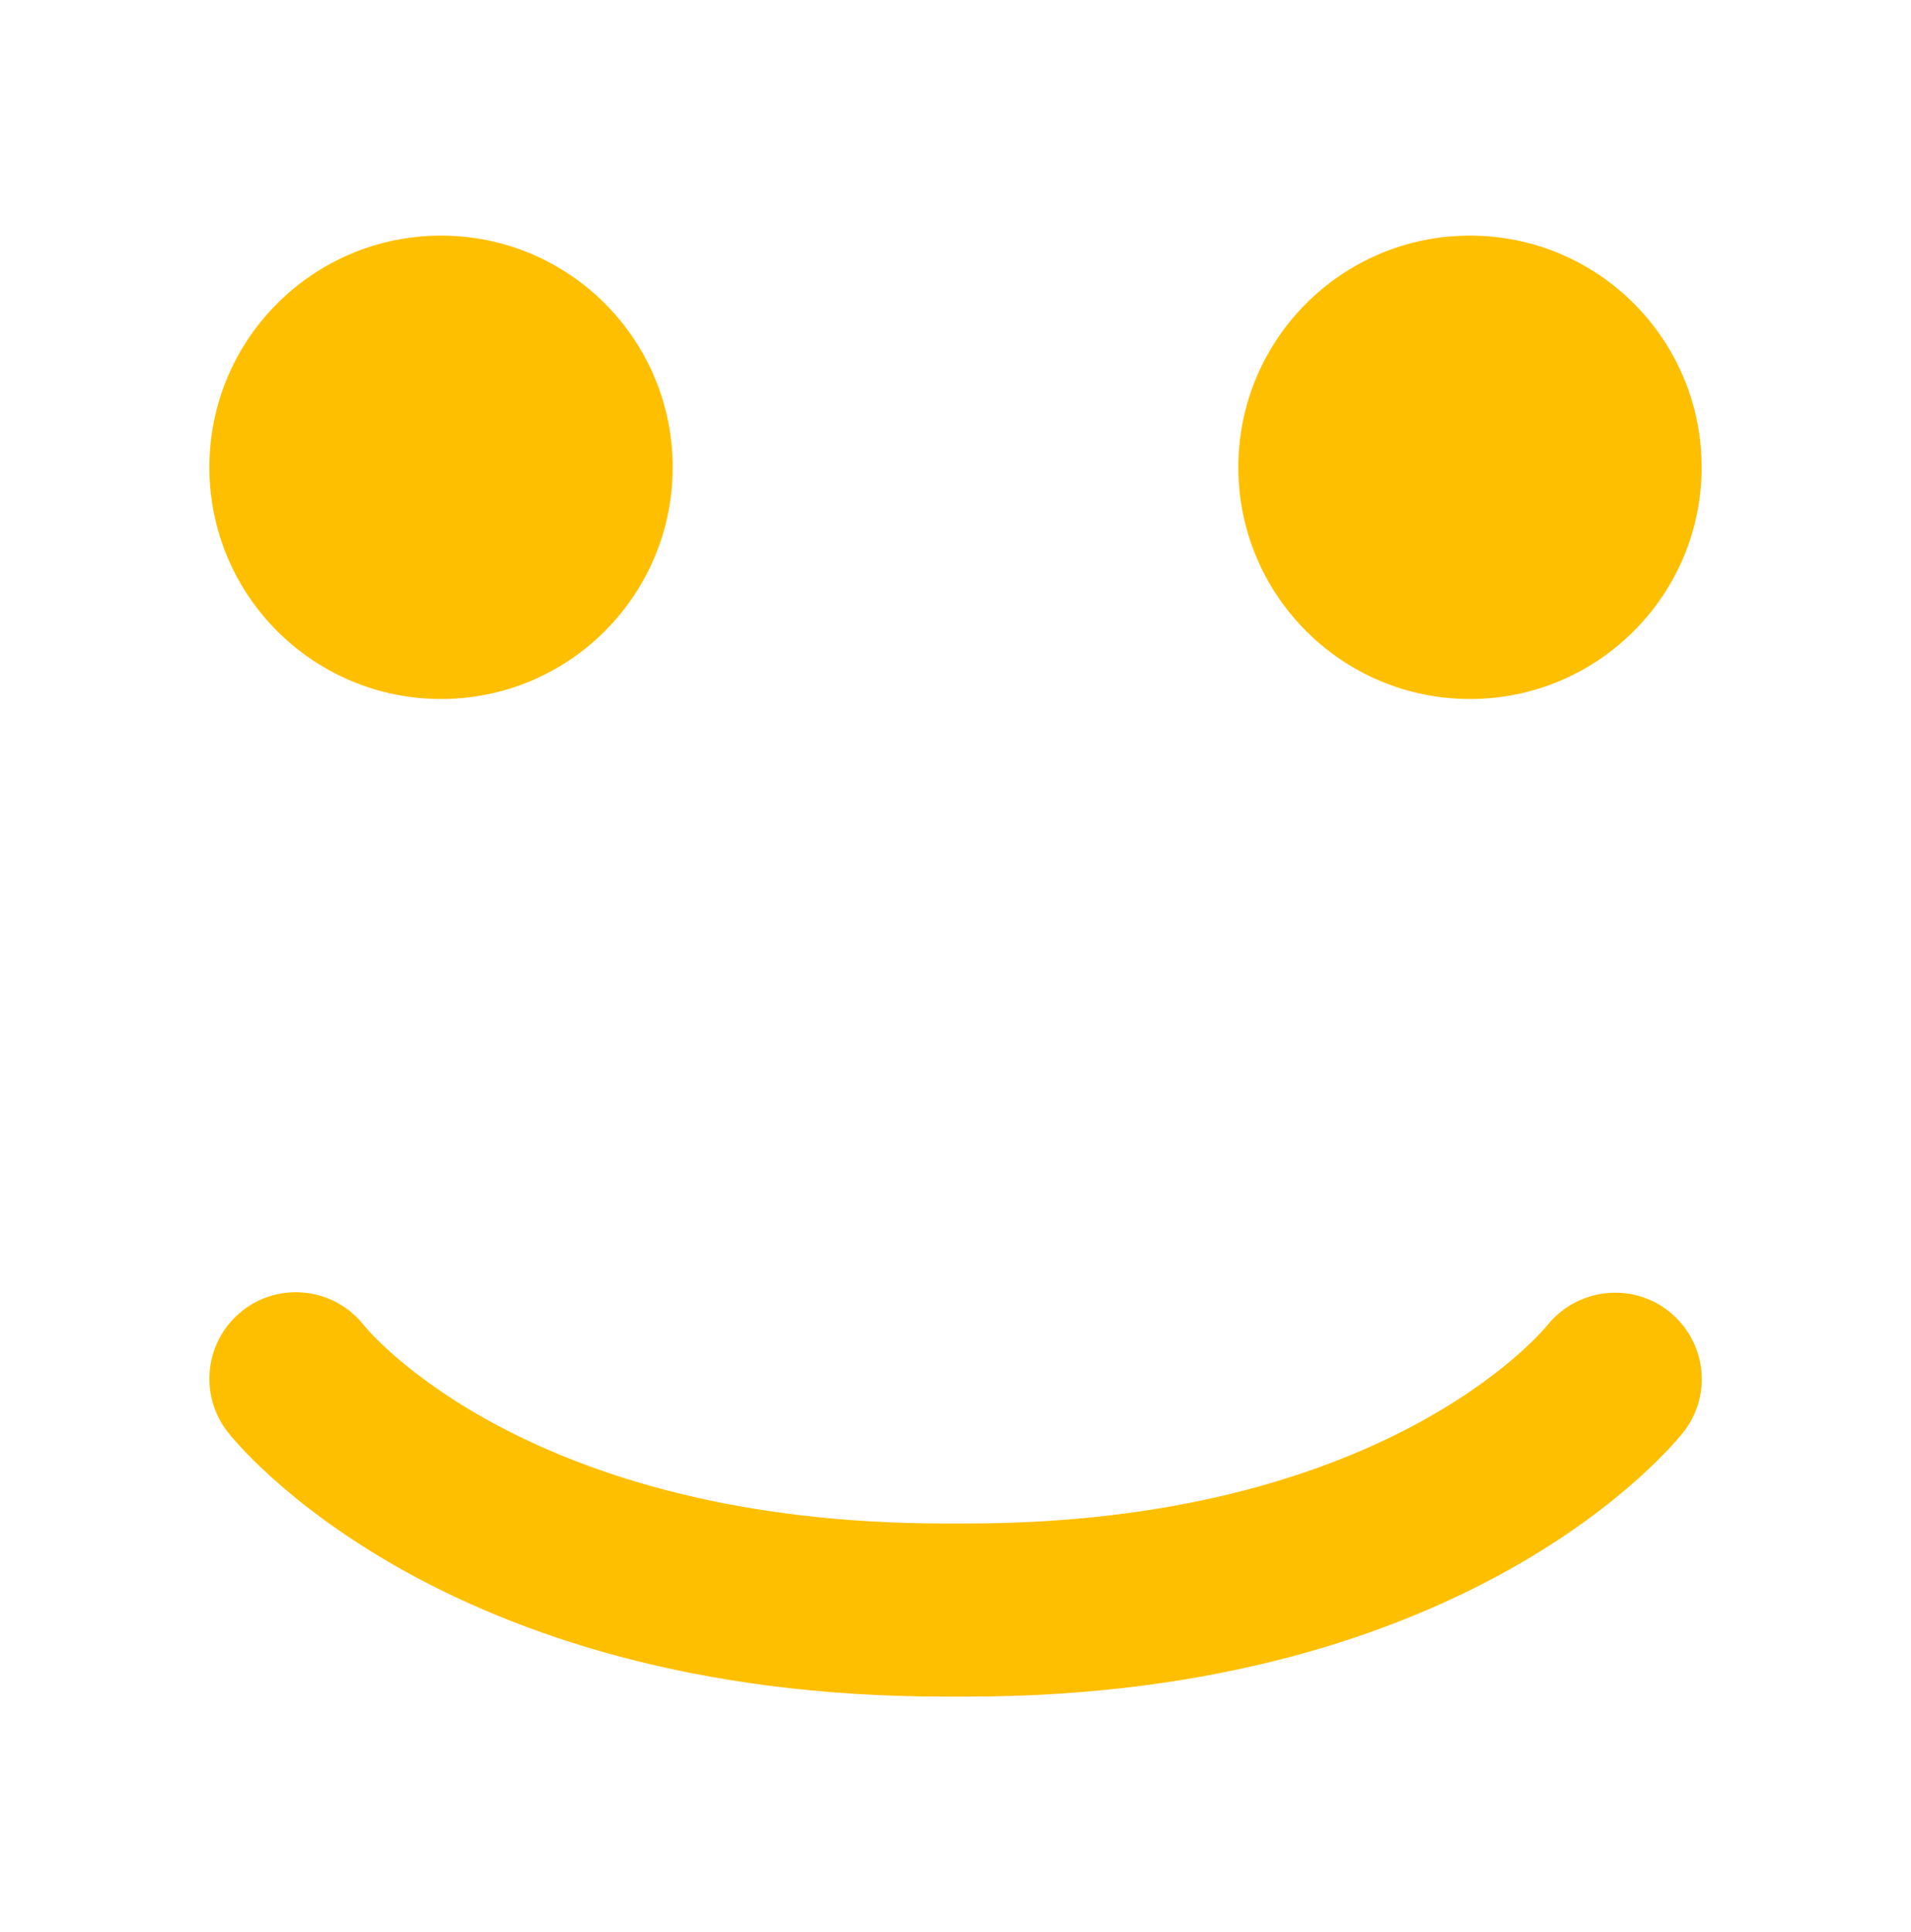 <?xml version="1.0" encoding="UTF-8"?> <svg xmlns="http://www.w3.org/2000/svg" xmlns:xlink="http://www.w3.org/1999/xlink" version="1.1" id="Camada_1" x="0px" y="0px" viewBox="0 0 215.14 217.49" style="enable-background:new 0 0 215.14 217.49;" xml:space="preserve"> <style type="text/css"> .st0{fill:#E8E8E8;} .st1{opacity:0.22;} .st2{clip-path:url(#SVGID_2_);fill:url(#);} .st3{clip-path:url(#SVGID_4_);fill:url(#);} .st4{fill:url(#);} .st5{clip-path:url(#SVGID_6_);fill:url(#);} .st6{fill:none;} .st7{fill:#FFFFFF;} .st8{fill:#C5C7CA;} .st9{fill:#FFBF01;} .st10{enable-background:new ;} .st11{clip-path:url(#SVGID_7_);enable-background:new ;} .st12{fill:#856301;} .st13{clip-path:url(#SVGID_8_);enable-background:new ;} .st14{fill:#816101;} .st15{fill:#856401;} .st16{clip-path:url(#SVGID_10_);enable-background:new ;} .st17{clip-path:url(#SVGID_12_);enable-background:new ;} .st18{clip-path:url(#SVGID_14_);enable-background:new ;} .st19{clip-path:url(#SVGID_16_);enable-background:new ;} .st20{fill:#FCBD01;} .st21{clip-path:url(#SVGID_18_);enable-background:new ;} .st22{clip-path:url(#SVGID_20_);enable-background:new ;} .st23{fill:#5517B0;} .st24{fill:none;stroke:#C5C7CA;stroke-width:16;stroke-linecap:round;stroke-miterlimit:10;} .st25{clip-path:url(#SVGID_24_);fill:#E8E8E8;} .st26{clip-path:url(#SVGID_24_);fill:#FFFFFF;} .st27{clip-path:url(#SVGID_24_);fill:#5517B0;} .st28{clip-path:url(#SVGID_24_);fill:#6B20E2;} .st29{clip-path:url(#SVGID_24_);fill:#CC8800;} .st30{clip-path:url(#SVGID_24_);fill:#282828;} .st31{clip-path:url(#SVGID_24_);fill:#8B8B8B;} .st32{clip-path:url(#SVGID_24_);fill:#C5C7CA;} .st33{clip-path:url(#SVGID_24_);fill:#FFBF01;} .st34{clip-path:url(#SVGID_26_);fill:#E8E8E8;} .st35{clip-path:url(#SVGID_26_);fill:#FFFFFF;} .st36{clip-path:url(#SVGID_26_);fill:#BF172B;} .st37{clip-path:url(#SVGID_26_);fill:#EA650A;} .st38{clip-path:url(#SVGID_26_);fill:#05AF2D;} .st39{clip-path:url(#SVGID_26_);fill:#015CE8;} .st40{clip-path:url(#SVGID_26_);fill:#BC15A4;} .st41{clip-path:url(#SVGID_26_);fill:#E51F3B;} .st42{clip-path:url(#SVGID_26_);fill:#CC590A;} .st43{clip-path:url(#SVGID_26_);fill:#0AE533;} .st44{clip-path:url(#SVGID_26_);fill:#033B7F;} .st45{clip-path:url(#SVGID_26_);fill:#EF2ED4;} .st46{fill:url(#SVGID_27_);} .st47{clip-path:url(#SVGID_29_);fill:url(#SVGID_30_);} .st48{clip-path:url(#SVGID_32_);fill:url(#SVGID_33_);} .st49{clip-path:url(#SVGID_35_);fill:url(#SVGID_36_);} .st50{clip-path:url(#SVGID_38_);fill:url(#SVGID_39_);} .st51{clip-path:url(#SVGID_41_);fill:url(#SVGID_42_);} .st52{clip-path:url(#SVGID_44_);fill:url(#SVGID_45_);} .st53{clip-path:url(#SVGID_47_);fill:url(#SVGID_48_);} .st54{clip-path:url(#SVGID_50_);fill:url(#SVGID_51_);} .st55{clip-path:url(#SVGID_53_);fill:url(#SVGID_54_);} .st56{clip-path:url(#SVGID_56_);fill:url(#SVGID_57_);} .st57{clip-path:url(#SVGID_59_);fill:url(#SVGID_60_);} .st58{clip-path:url(#SVGID_62_);fill:url(#SVGID_63_);} .st59{clip-path:url(#SVGID_65_);fill:url(#SVGID_66_);} .st60{clip-path:url(#SVGID_68_);fill:url(#SVGID_69_);} .st61{clip-path:url(#SVGID_71_);fill:url(#SVGID_72_);} .st62{clip-path:url(#SVGID_74_);fill:url(#SVGID_75_);} .st63{clip-path:url(#SVGID_77_);fill:url(#SVGID_78_);} .st64{clip-path:url(#SVGID_80_);fill:url(#SVGID_81_);} .st65{clip-path:url(#SVGID_83_);fill:url(#SVGID_84_);} .st66{clip-path:url(#SVGID_86_);fill:url(#SVGID_87_);} .st67{clip-path:url(#SVGID_89_);fill:url(#SVGID_90_);} .st68{clip-path:url(#SVGID_92_);fill:url(#SVGID_93_);} .st69{clip-path:url(#SVGID_95_);fill:url(#SVGID_96_);} .st70{clip-path:url(#SVGID_98_);fill:url(#SVGID_99_);} .st71{clip-path:url(#SVGID_101_);fill:url(#SVGID_102_);} .st72{clip-path:url(#SVGID_103_);enable-background:new ;} .st73{fill:#A37A01;} .st74{fill:#A87E01;} .st75{clip-path:url(#SVGID_104_);enable-background:new ;} .st76{clip-path:url(#SVGID_106_);enable-background:new ;} .st77{fill:#A97F01;} .st78{fill:#836201;} .st79{fill:#B58801;} .st80{clip-path:url(#SVGID_108_);enable-background:new ;} .st81{clip-path:url(#SVGID_110_);enable-background:new ;} .st82{clip-path:url(#SVGID_112_);enable-background:new ;} .st83{clip-path:url(#SVGID_114_);enable-background:new ;} .st84{fill:#AB8001;} .st85{fill:#826101;} .st86{fill:#B98B01;} .st87{clip-path:url(#SVGID_116_);enable-background:new ;} .st88{clip-path:url(#SVGID_118_);enable-background:new ;} .st89{clip-path:url(#SVGID_120_);enable-background:new ;} .st90{clip-path:url(#SVGID_122_);enable-background:new ;} .st91{clip-path:url(#SVGID_124_);enable-background:new ;} .st92{clip-path:url(#SVGID_126_);enable-background:new ;} .st93{clip-path:url(#SVGID_128_);enable-background:new ;} .st94{clip-path:url(#SVGID_130_);enable-background:new ;} .st95{clip-path:url(#SVGID_132_);enable-background:new ;} .st96{clip-path:url(#SVGID_134_);enable-background:new ;} </style> <g> <path class="st9" d="M108.82,190.97h-0.11h-2.27h-0.11c-56.9,0-79.76-28.58-80.71-29.8c-3.3-4.25-2.53-10.37,1.71-13.67 c4.24-3.3,10.37-2.53,13.67,1.71c0.68,0.83,18.62,22.27,65.34,22.27h0.1h2.29h0.1c46.73,0,64.66-21.44,65.4-22.35 c3.36-4.14,9.48-4.85,13.65-1.53c4.18,3.32,4.95,9.35,1.67,13.56C188.59,162.39,165.72,190.97,108.82,190.97"></path> <path class="st9" d="M191.57,52.6c0,14.4-11.68,26.08-26.08,26.08c-14.4,0-26.08-11.68-26.08-26.08c0-14.4,11.68-26.08,26.08-26.08 C179.9,26.52,191.57,38.19,191.57,52.6"></path> <path class="st9" d="M75.73,52.6c0,14.4-11.68,26.08-26.08,26.08c-14.4,0-26.08-11.68-26.08-26.08c0-14.4,11.68-26.08,26.08-26.08 C64.05,26.52,75.73,38.19,75.73,52.6"></path> </g> </svg> 